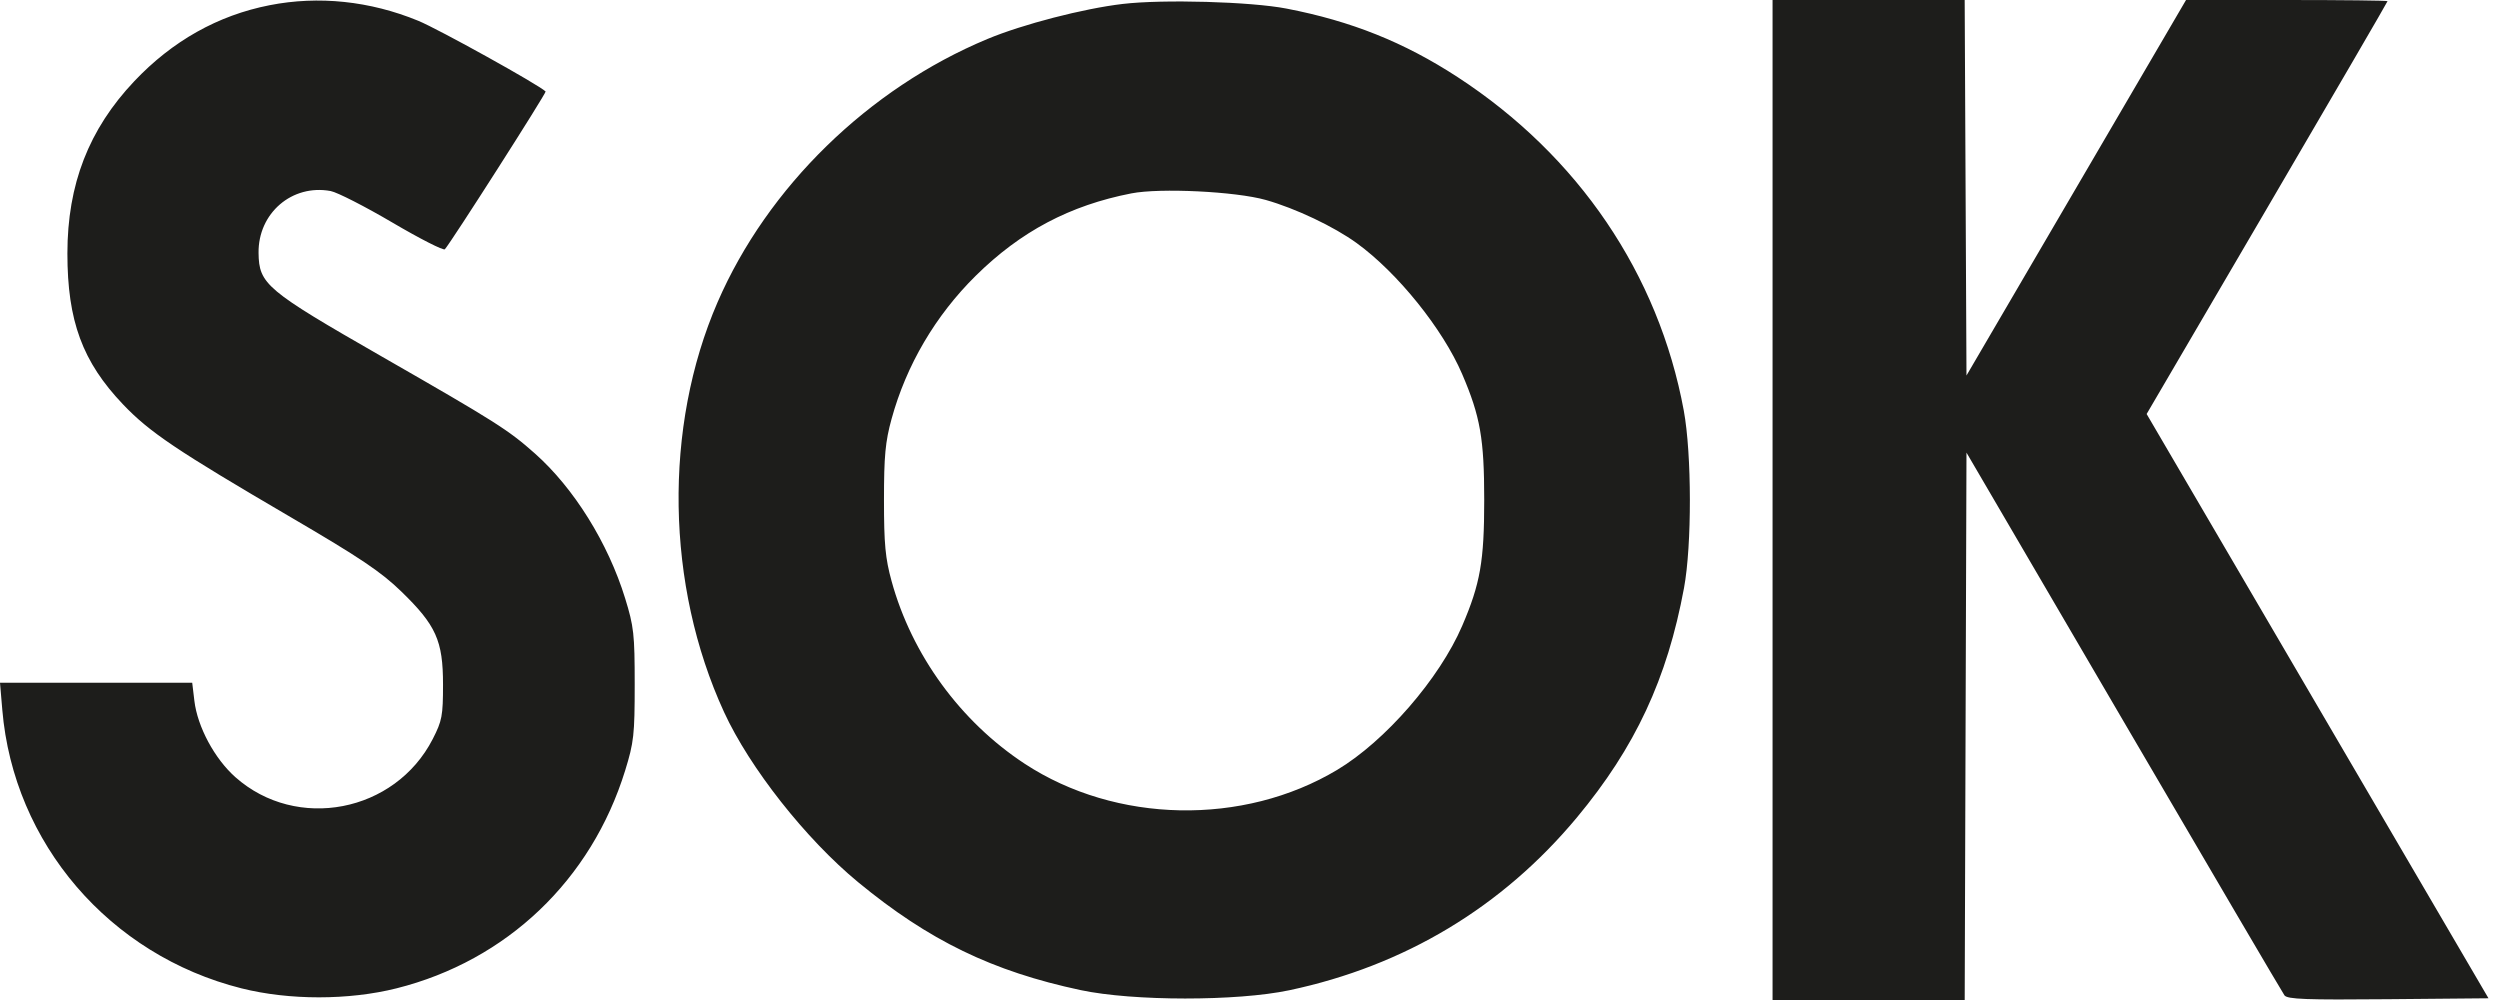 <svg width="125" height="50" viewBox="0 0 125 50" fill="none" xmlns="http://www.w3.org/2000/svg">
<path fill-rule="evenodd" clip-rule="evenodd" d="M13.478 0.261C10.896 0.768 8.621 2.046 6.716 4.059C4.439 6.465 3.37 9.218 3.37 12.672C3.37 16.048 4.121 18.088 6.15 20.218C7.475 21.61 8.828 22.52 14.543 25.863C18.011 27.892 19.049 28.589 20.059 29.569C21.804 31.26 22.151 32.032 22.151 34.224C22.151 35.792 22.104 36.039 21.635 36.955C19.751 40.626 14.832 41.576 11.77 38.859C10.731 37.937 9.875 36.345 9.719 35.042L9.611 34.138H4.805H0L0.115 35.492C0.679 42.172 5.476 47.758 12.073 49.417C14.463 50.017 17.436 50.017 19.829 49.416C25.337 48.031 29.564 44.003 31.258 38.526C31.692 37.12 31.735 36.738 31.735 34.224C31.735 31.71 31.692 31.328 31.256 29.914C30.405 27.151 28.691 24.4 26.747 22.676C25.409 21.488 24.79 21.096 19.094 17.829C13.303 14.508 12.949 14.21 12.928 12.648C12.902 10.657 14.604 9.195 16.532 9.552C16.86 9.613 18.252 10.323 19.625 11.131C20.998 11.938 22.176 12.538 22.243 12.463C22.554 12.12 27.337 4.629 27.281 4.574C26.936 4.237 21.927 1.456 20.91 1.038C18.499 0.048 15.929 -0.221 13.478 0.261ZM56.137 0.197C54.169 0.428 51.138 1.213 49.37 1.95C43.428 4.427 38.38 9.35 35.881 15.105C33.167 21.354 33.291 29.267 36.201 35.601C37.481 38.387 40.293 41.955 42.905 44.108C46.444 47.025 49.625 48.568 54.035 49.506C56.655 50.063 61.846 50.066 64.463 49.513C70.228 48.293 75.114 45.357 78.846 40.873C81.759 37.372 83.36 33.942 84.201 29.397C84.597 27.259 84.59 22.708 84.189 20.529C82.931 13.707 78.914 7.785 72.876 3.852C70.206 2.113 67.564 1.055 64.33 0.43C62.539 0.083 58.162 -0.041 56.137 0.197ZM88.628 25V50H93.431H98.235L98.279 36.315L98.324 22.631L106.186 36.08C110.51 43.476 114.127 49.636 114.223 49.767C114.366 49.963 115.3 49.998 119.411 49.96L124.424 49.914L115.878 35.307L107.332 20.7L113.354 10.409C116.667 4.748 119.377 0.091 119.377 0.059C119.377 0.026 117.11 0 114.339 0H109.302L103.813 9.388L98.324 18.776L98.279 9.388L98.234 0H93.431H88.628V25ZM63.286 9.997C64.781 10.42 66.697 11.329 67.837 12.156C69.879 13.638 72.141 16.448 73.109 18.707C74.015 20.818 74.211 21.938 74.211 25C74.211 28.063 74.014 29.186 73.109 31.293C71.974 33.933 69.263 37.056 66.854 38.497C62.163 41.304 55.794 41.178 51.237 38.188C48.024 36.08 45.59 32.741 44.578 29.052C44.266 27.915 44.199 27.202 44.199 25C44.199 22.798 44.266 22.085 44.578 20.948C45.317 18.254 46.776 15.773 48.788 13.787C51.036 11.569 53.489 10.271 56.569 9.669C58.006 9.388 61.783 9.573 63.286 9.997Z" fill="#1D1D1B"/>
</svg>
